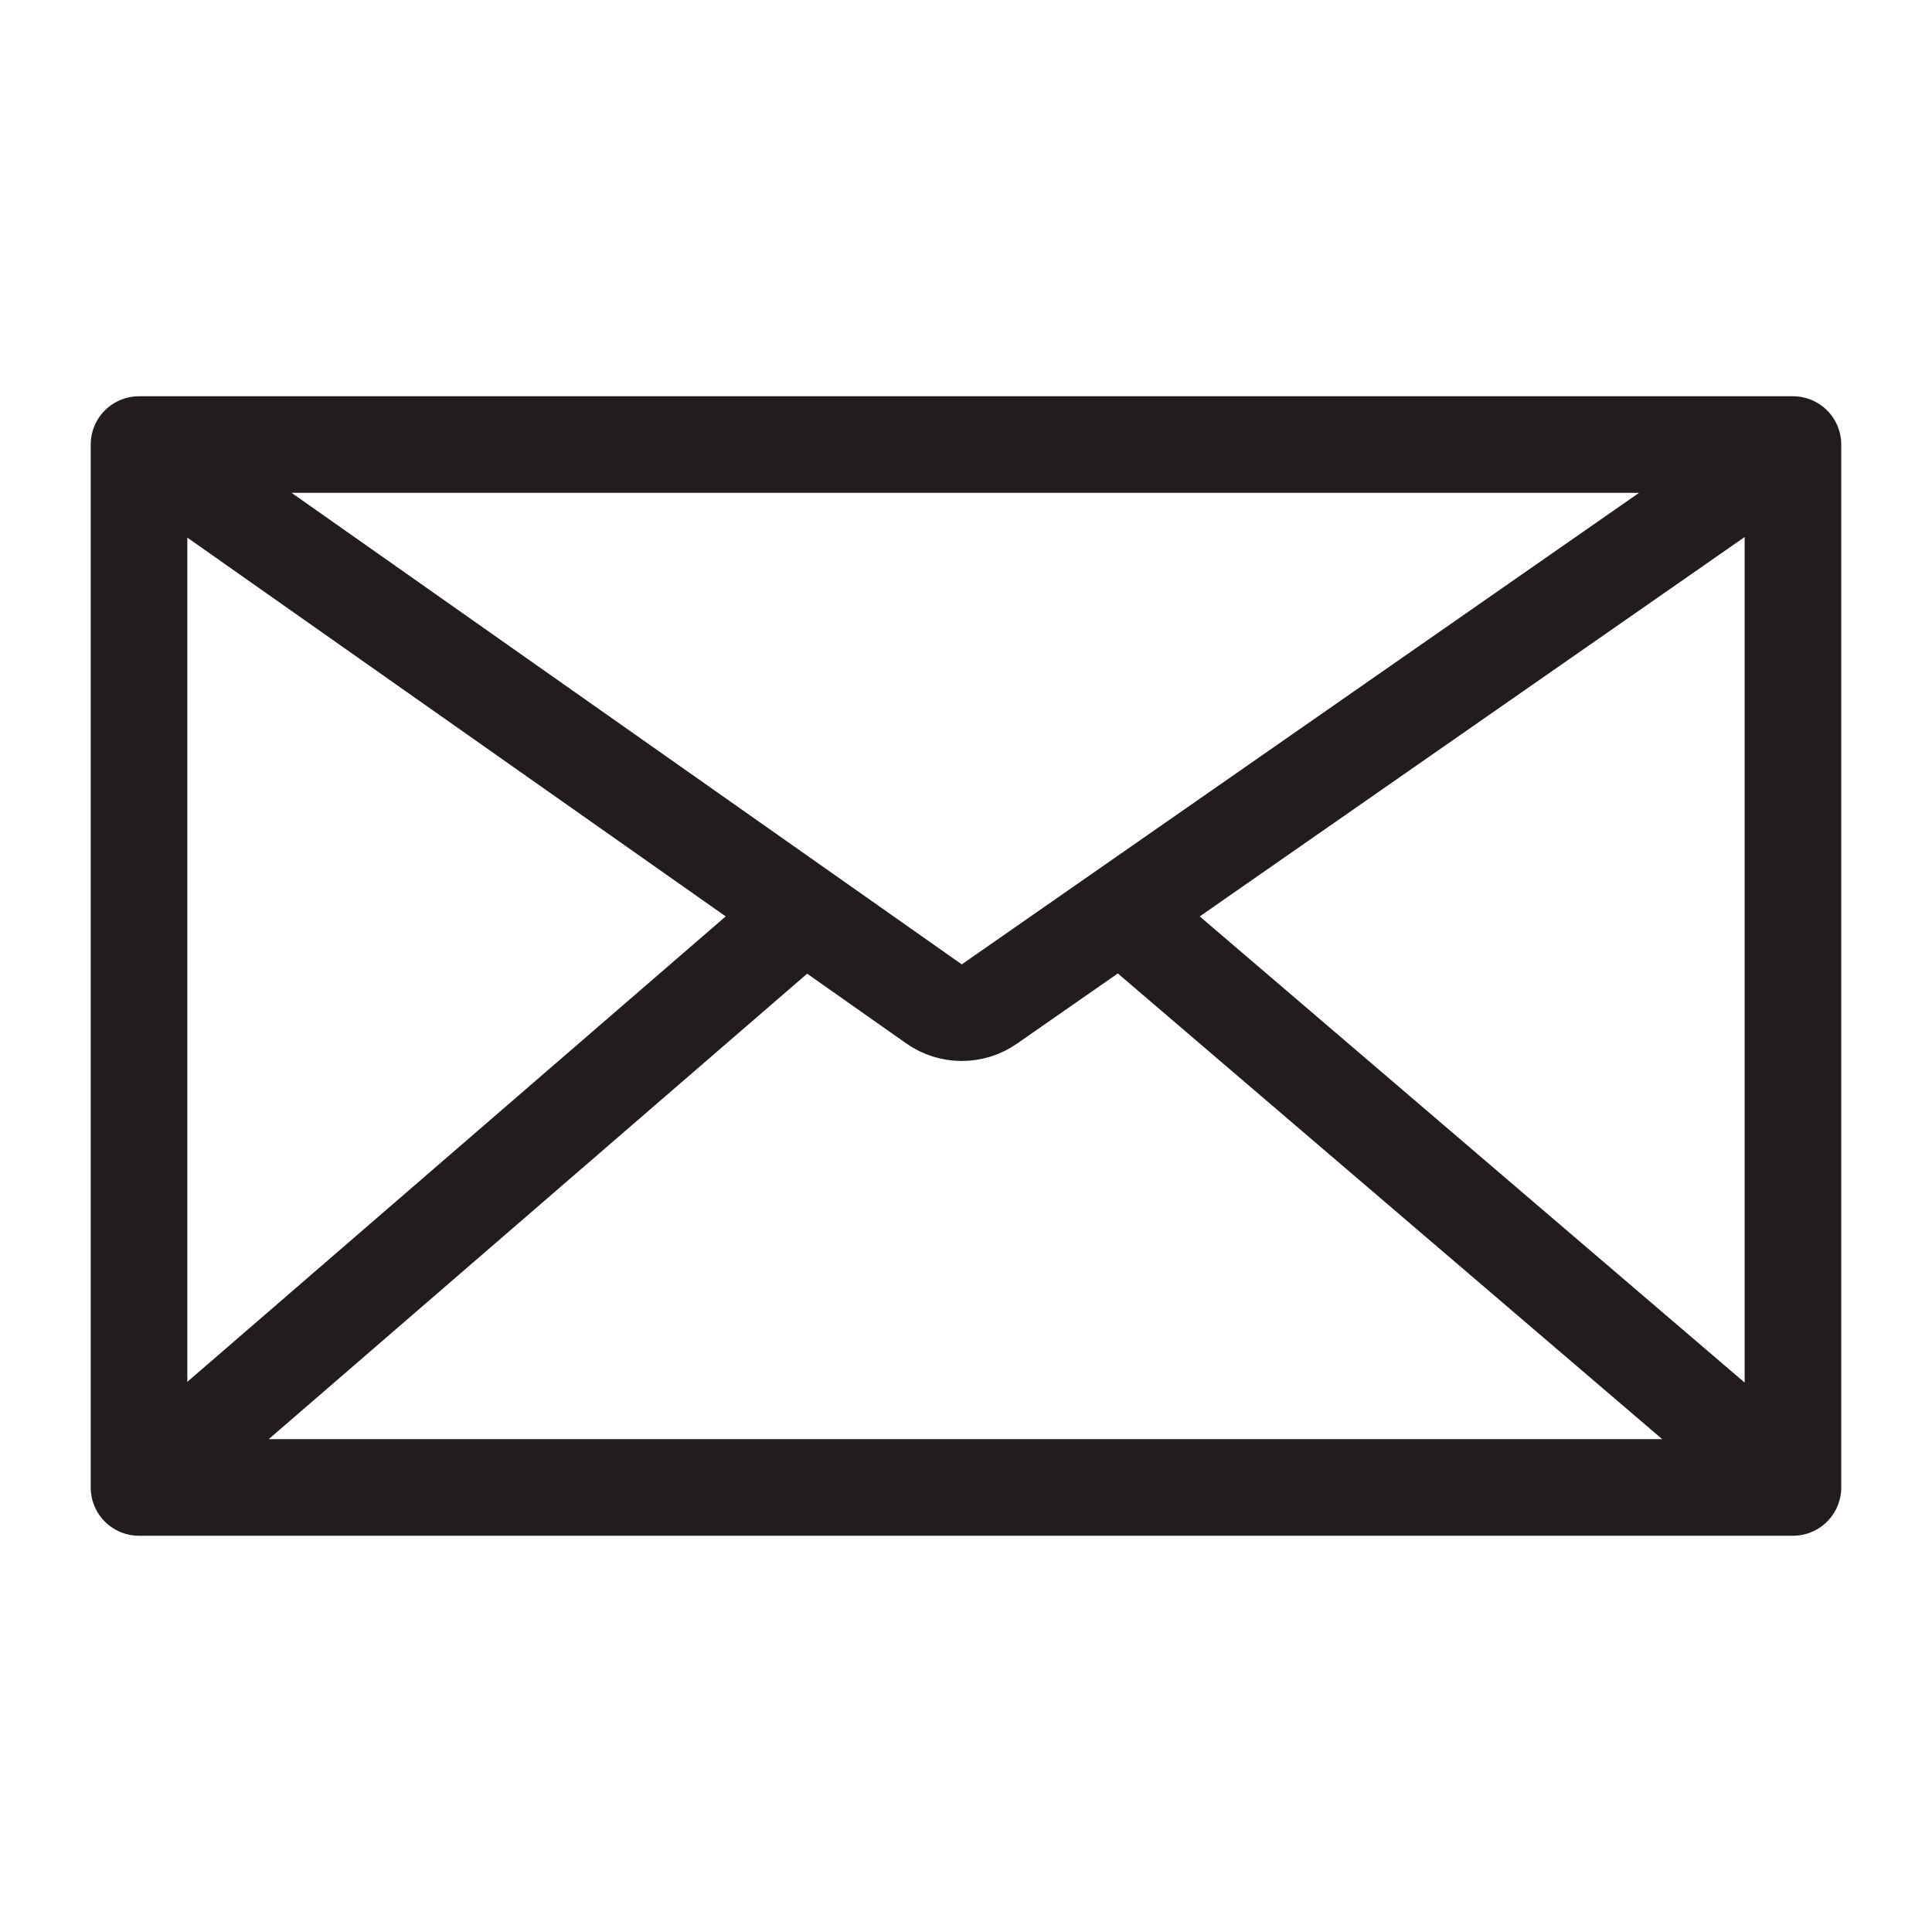 <svg width="40" height="40" viewBox="0 0 40 40" fill="none" xmlns="http://www.w3.org/2000/svg">
<path d="M2.878 9.204H37.121M2.878 9.204V30.796M2.878 9.204L16.648 18.892M37.121 9.204V30.796M37.121 9.204L23.206 18.892M37.121 30.796H2.878M37.121 30.796L23.206 18.892M2.878 30.796L16.648 18.892M16.648 18.892L19.337 20.784C19.681 21.026 20.139 21.027 20.484 20.787L23.206 18.892" stroke="#221D1D" stroke-width="2" stroke-linecap="round" stroke-linejoin="round"/>
</svg>
